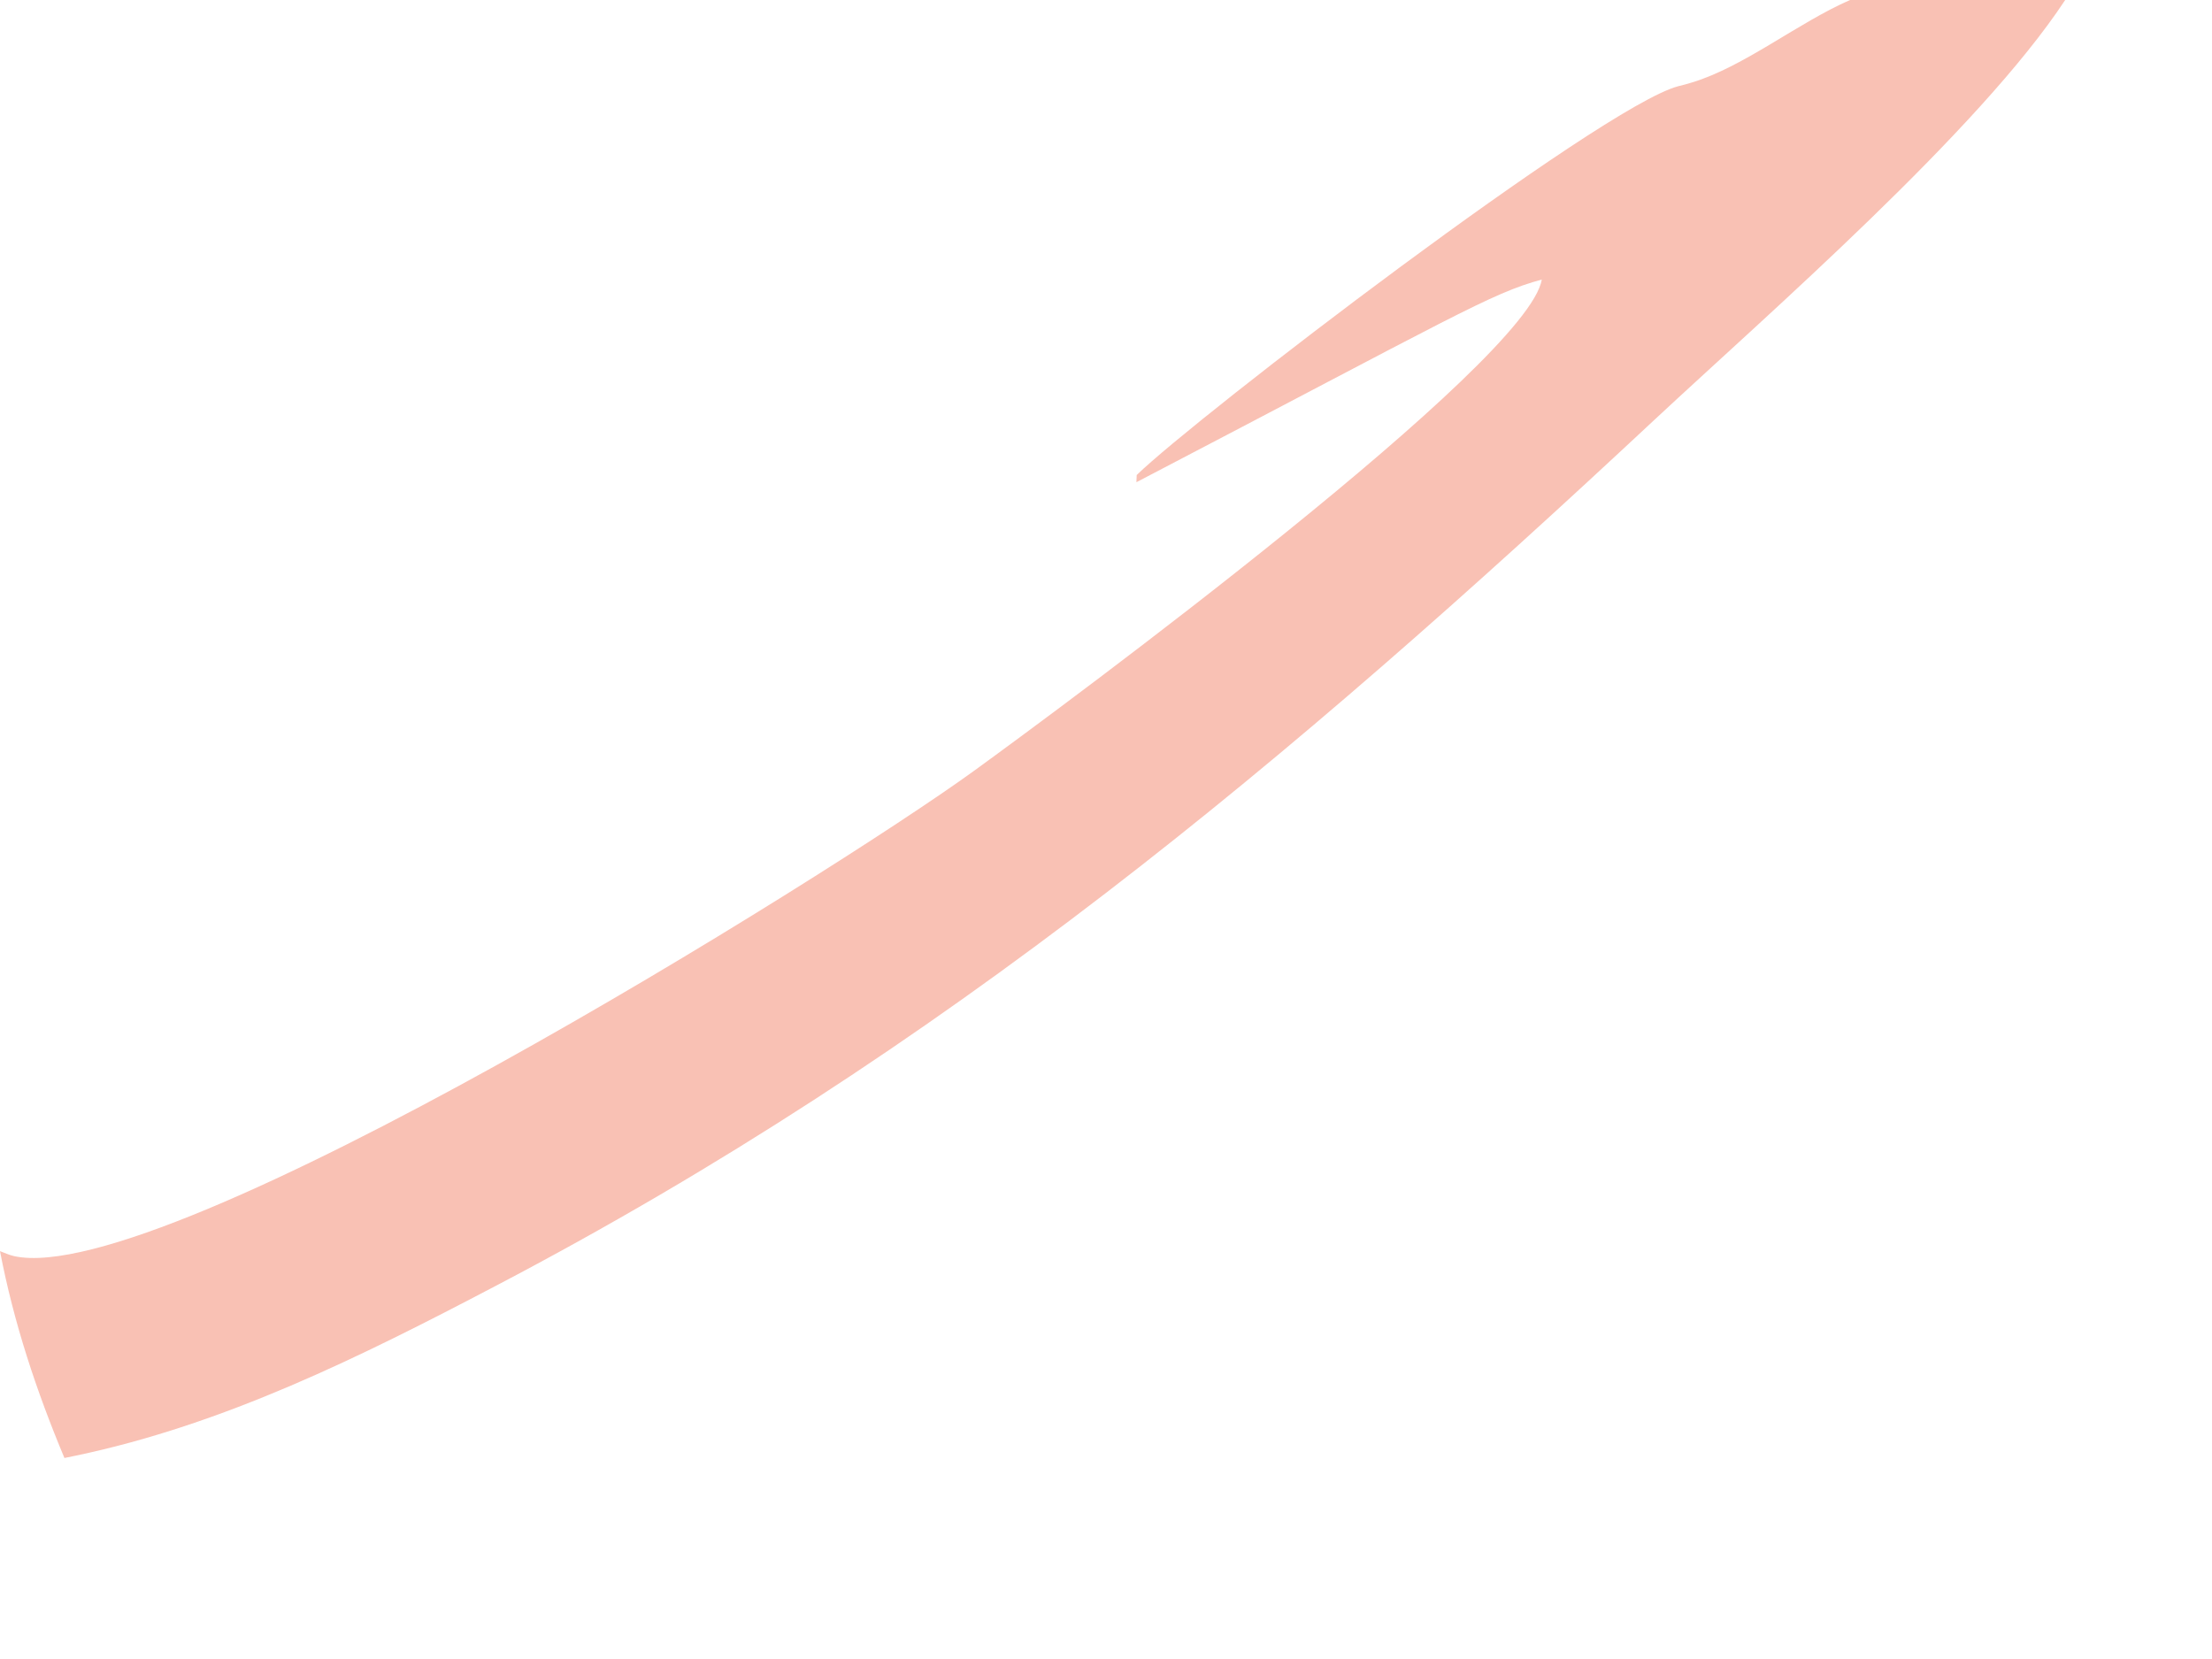 <?xml version="1.0" encoding="utf-8"?>
<svg xmlns="http://www.w3.org/2000/svg" fill="none" height="100%" overflow="visible" preserveAspectRatio="none" style="display: block;" viewBox="0 0 8 6" width="100%">
<path d="M6.069 0.312C6.086 0.308 6.104 0.303 6.12 0.298C6.308 0.241 6.503 0.082 6.691 1.28534e-06L7.469 0C7.159 0.471 6.397 1.133 5.986 1.516C4.657 2.757 3.413 3.802 1.792 4.651C1.306 4.906 0.812 5.152 0.272 5.265L0.233 5.273C0.131 5.029 0.05 4.785 0 4.525C0.017 4.531 0.033 4.539 0.051 4.543C0.599 4.662 2.999 3.167 3.521 2.789C3.859 2.544 5.528 1.31 5.576 1.011C5.391 1.061 5.256 1.146 4.11 1.744L4.111 1.718C4.327 1.508 5.79 0.386 6.069 0.312Z" fill="#F9C1B4" id="Vector"/>
</svg>